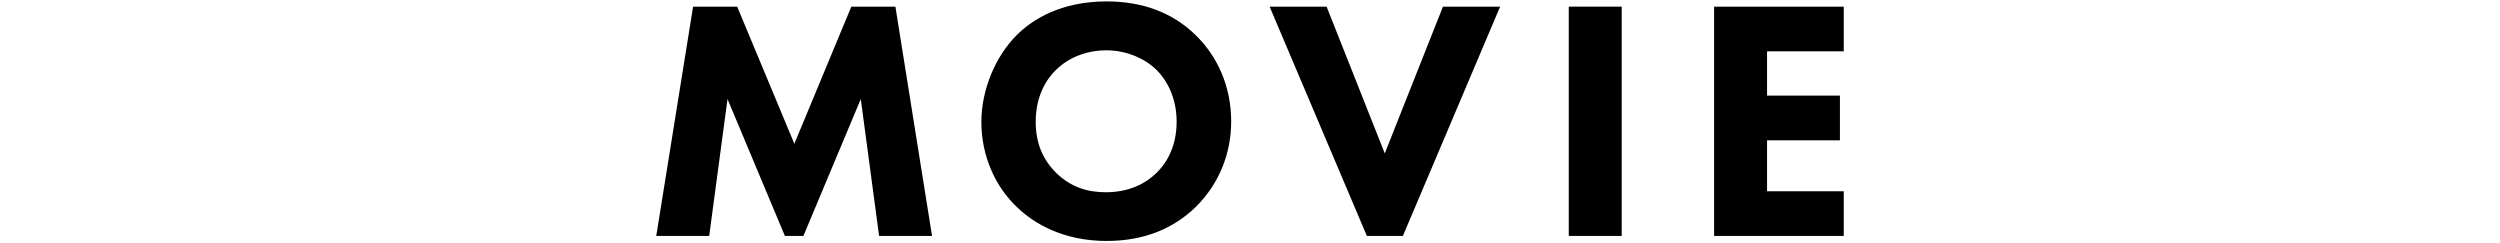 <?xml version="1.0" encoding="utf-8"?>
<!-- Generator: Adobe Illustrator 22.1.0, SVG Export Plug-In . SVG Version: 6.00 Build 0)  -->
<svg version="1.1" id="レイヤー_1" xmlns="http://www.w3.org/2000/svg" xmlns:xlink="http://www.w3.org/1999/xlink" x="0px"
	 y="0px" viewBox="0 0 1241.9 120.5" style="enable-background:new 0 0 1241.9 120.5;" xml:space="preserve">
<g>
	<path d="M326,117.2L344.3,3.3h21.9l28.4,68.1l28.3-68.1h21.9L463,117.2h-26.3l-9.1-68l-28.5,68h-9.2l-28.5-68l-9.1,68H326z"/>
	<path d="M593.8,17.3c10.8,10.4,17.8,25.4,17.8,43c0,15.2-5.5,30.7-17.8,42.7c-10.6,10.2-24.9,16.7-44.1,16.7
		c-21.3,0-35.9-8.5-44.4-16.7c-10.9-10.2-17.8-25.6-17.8-42.4c0-16.4,7.3-33,17.6-43.2c7.7-7.7,21.9-16.7,44.6-16.7
		C567.5,0.7,582.4,6.2,593.8,17.3z M524.6,34.7c-5,4.8-10.1,13.2-10.1,25.8c0,10.4,3.4,18.8,10.4,25.6c7.3,7,15.5,9.4,24.4,9.4
		c11.6,0,19.8-4.3,25.3-9.7c4.4-4.3,9.9-12.3,9.9-25.4c0-11.8-4.8-20.5-9.9-25.6C569,29.3,560,25,549.6,25
		C539.7,25,530.8,28.6,524.6,34.7z"/>
	<path d="M659,3.3l28.9,72.9l28.9-72.9h28.4l-48.3,113.9H679L630.7,3.3H659z"/>
	<path d="M805.6,3.3v113.9h-26.3V3.3H805.6z"/>
	<path d="M915.9,25.5h-38.1v22H914v22.2h-36.2V95h38.1v22.2h-64.4V3.3h64.4V25.5z"/>
</g>
</svg>
